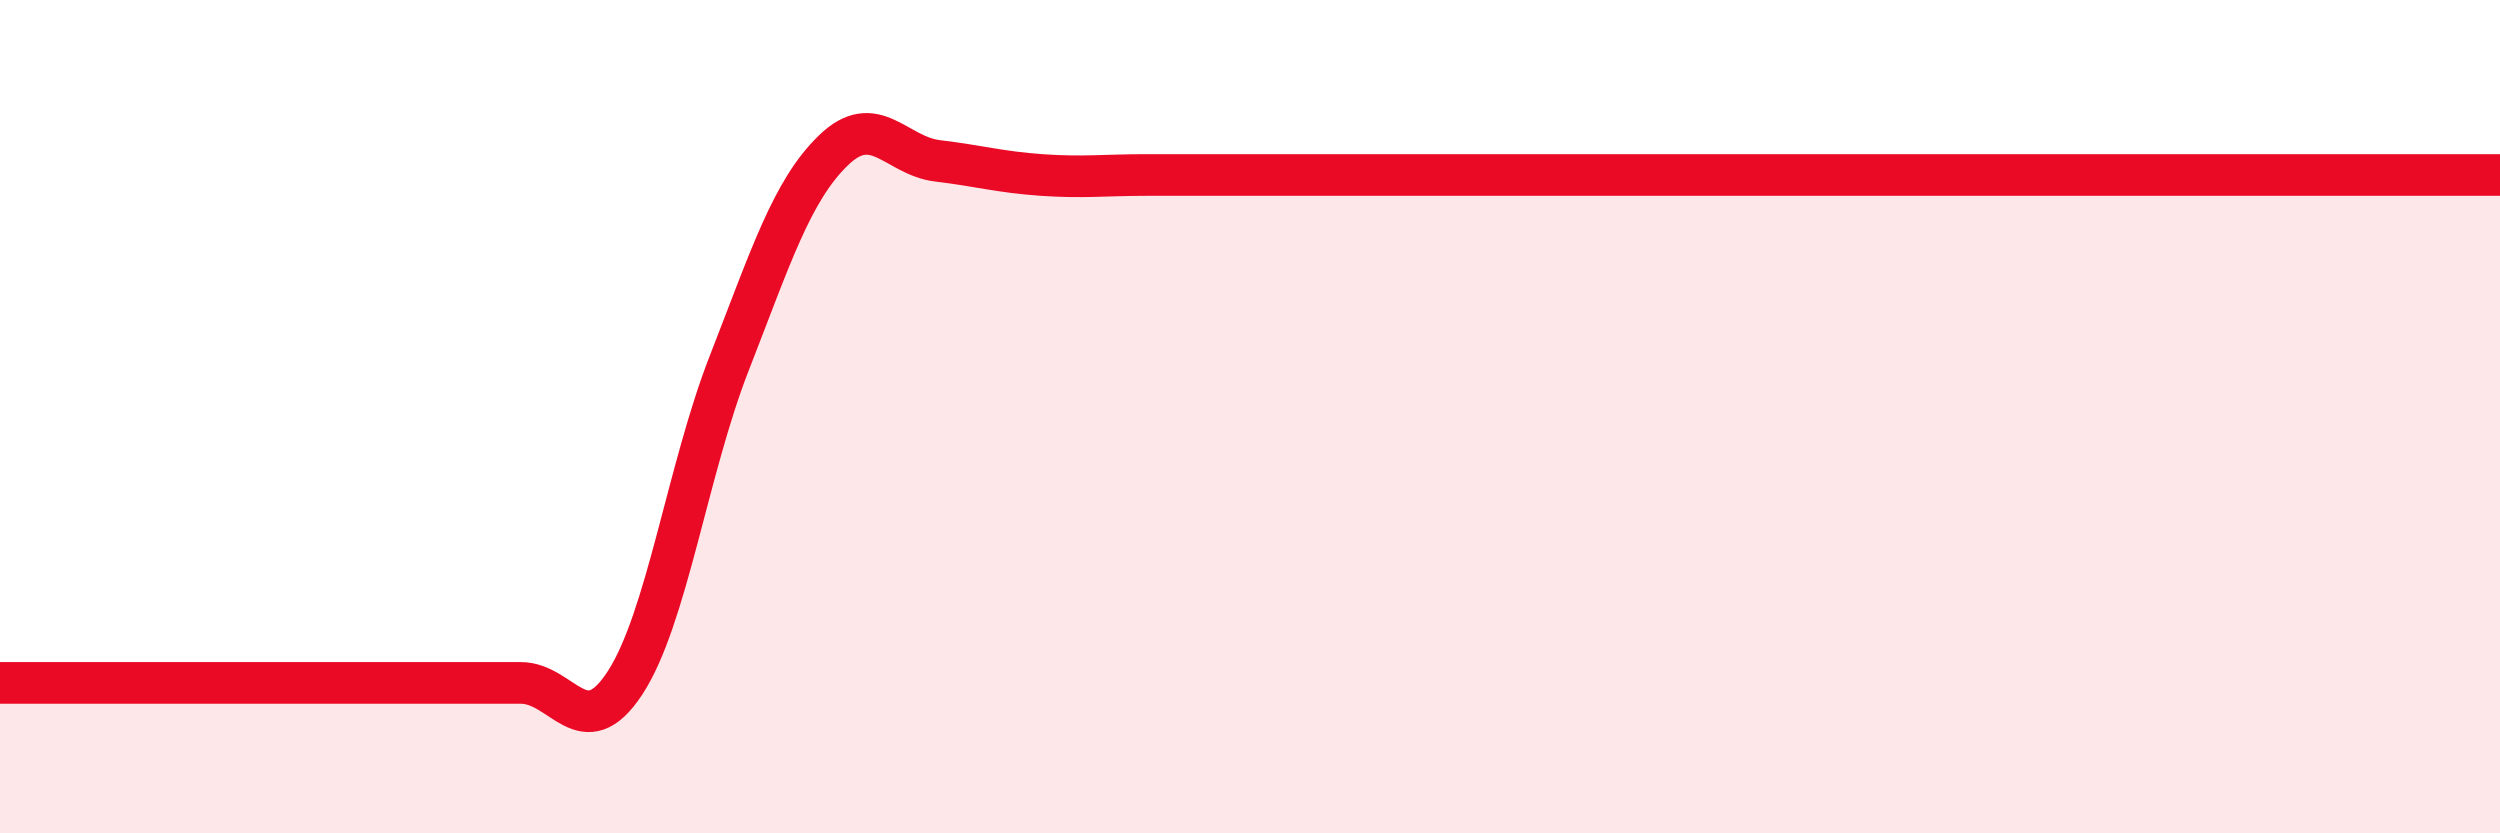 
    <svg width="60" height="20" viewBox="0 0 60 20" xmlns="http://www.w3.org/2000/svg">
      <path
        d="M 0,16.39 C 0.5,16.39 1.5,16.39 2.5,16.39 C 3.5,16.39 4,16.39 5,16.39 C 6,16.39 6.5,16.39 7.5,16.39 C 8.5,16.39 9,16.39 10,16.39 C 11,16.39 11.5,16.39 12.5,16.39 C 13.5,16.39 14,17.92 15,16.39 C 16,14.86 16.5,11.28 17.5,8.72 C 18.5,6.16 19,4.58 20,3.61 C 21,2.64 21.5,3.74 22.5,3.86 C 23.5,3.98 24,4.13 25,4.2 C 26,4.27 26.5,4.2 27.5,4.2 C 28.5,4.2 29,4.2 30,4.2 C 31,4.2 31.5,4.2 32.5,4.2 C 33.5,4.2 34,4.2 35,4.2 C 36,4.2 36.5,4.2 37.5,4.2 C 38.5,4.2 39,4.2 40,4.2 C 41,4.2 41.5,4.2 42.5,4.2 C 43.5,4.2 44,4.2 45,4.2 C 46,4.2 46.5,4.2 47.5,4.2 C 48.5,4.2 49,4.2 50,4.2 C 51,4.2 51.5,4.2 52.5,4.2 C 53.5,4.2 53.5,4.2 55,4.2 C 56.5,4.2 59,4.2 60,4.2L60 20L0 20Z"
        fill="#EB0A25"
        opacity="0.1"
        stroke-linecap="round"
        stroke-linejoin="round"
      />
      <path
        d="M 0,16.39 C 0.5,16.39 1.5,16.39 2.5,16.39 C 3.5,16.39 4,16.39 5,16.39 C 6,16.39 6.5,16.39 7.5,16.39 C 8.5,16.39 9,16.39 10,16.39 C 11,16.39 11.5,16.39 12.5,16.39 C 13.5,16.39 14,17.92 15,16.39 C 16,14.86 16.5,11.28 17.5,8.72 C 18.5,6.16 19,4.58 20,3.61 C 21,2.64 21.5,3.74 22.5,3.86 C 23.5,3.98 24,4.13 25,4.2 C 26,4.27 26.5,4.2 27.5,4.2 C 28.5,4.2 29,4.2 30,4.2 C 31,4.2 31.5,4.2 32.5,4.2 C 33.5,4.2 34,4.2 35,4.2 C 36,4.2 36.5,4.2 37.5,4.2 C 38.5,4.2 39,4.2 40,4.2 C 41,4.2 41.5,4.2 42.5,4.2 C 43.5,4.2 44,4.2 45,4.2 C 46,4.2 46.5,4.2 47.5,4.2 C 48.5,4.2 49,4.2 50,4.2 C 51,4.2 51.5,4.2 52.5,4.2 C 53.5,4.2 53.5,4.2 55,4.2 C 56.5,4.2 59,4.2 60,4.2"
        stroke="#EB0A25"
        stroke-width="1"
        fill="none"
        stroke-linecap="round"
        stroke-linejoin="round"
      />
    </svg>
  